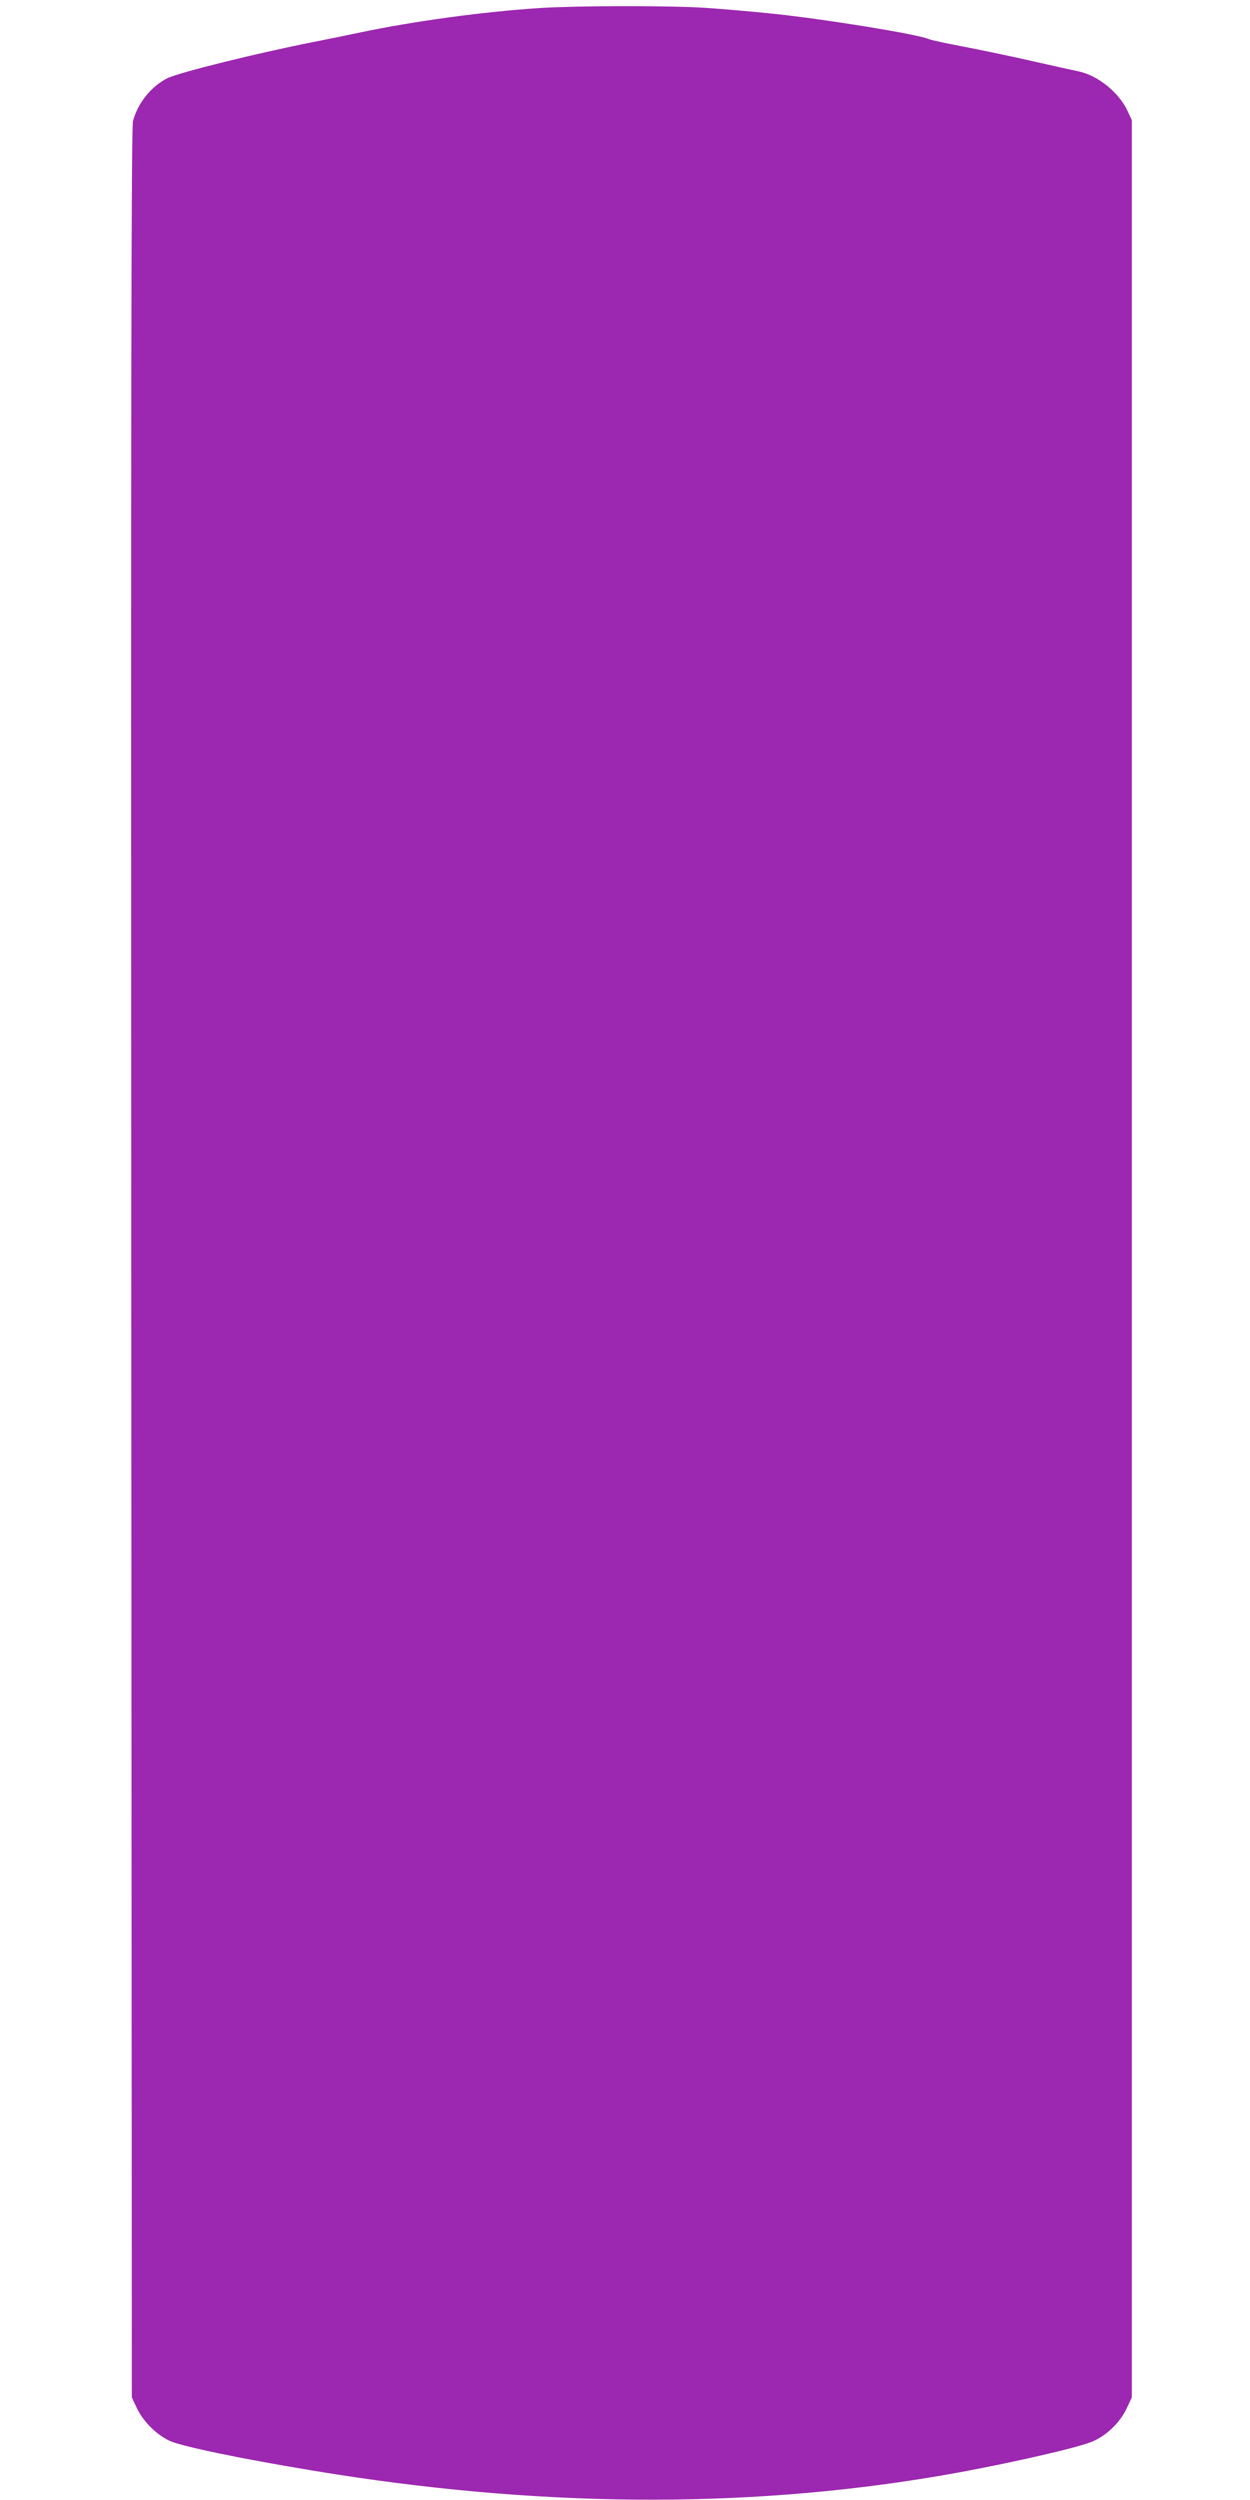 <?xml version="1.0" standalone="no"?>
<!DOCTYPE svg PUBLIC "-//W3C//DTD SVG 20010904//EN"
 "http://www.w3.org/TR/2001/REC-SVG-20010904/DTD/svg10.dtd">
<svg version="1.0" xmlns="http://www.w3.org/2000/svg"
 width="640pt" height="1280pt" viewBox="0 0 640 1280"
 preserveAspectRatio="xMidYMid meet">
<g transform="translate(0,1280) scale(0.1,-0.1)"
fill="#9c27b0" stroke="none">
<path d="M2765 12759 c-293 -19 -649 -68 -920 -125 -66 -14 -174 -36 -240 -49
-284 -56 -693 -157 -749 -186 -83 -42 -151 -128 -175 -219 -9 -34 -11 -1458
-9 -5850 l3 -5805 26 -55 c32 -67 97 -133 165 -166 58 -28 357 -91 739 -154
1131 -188 2192 -197 3190 -29 298 50 701 140 792 176 76 30 147 98 182 173
l26 55 0 5830 0 5830 -22 47 c-44 95 -153 183 -253 203 -19 4 -120 26 -225 50
-104 24 -264 57 -355 75 -91 17 -174 35 -185 40 -54 24 -516 100 -790 129
-104 11 -264 25 -355 31 -191 12 -655 11 -845 -1z"/>
</g>
</svg>
